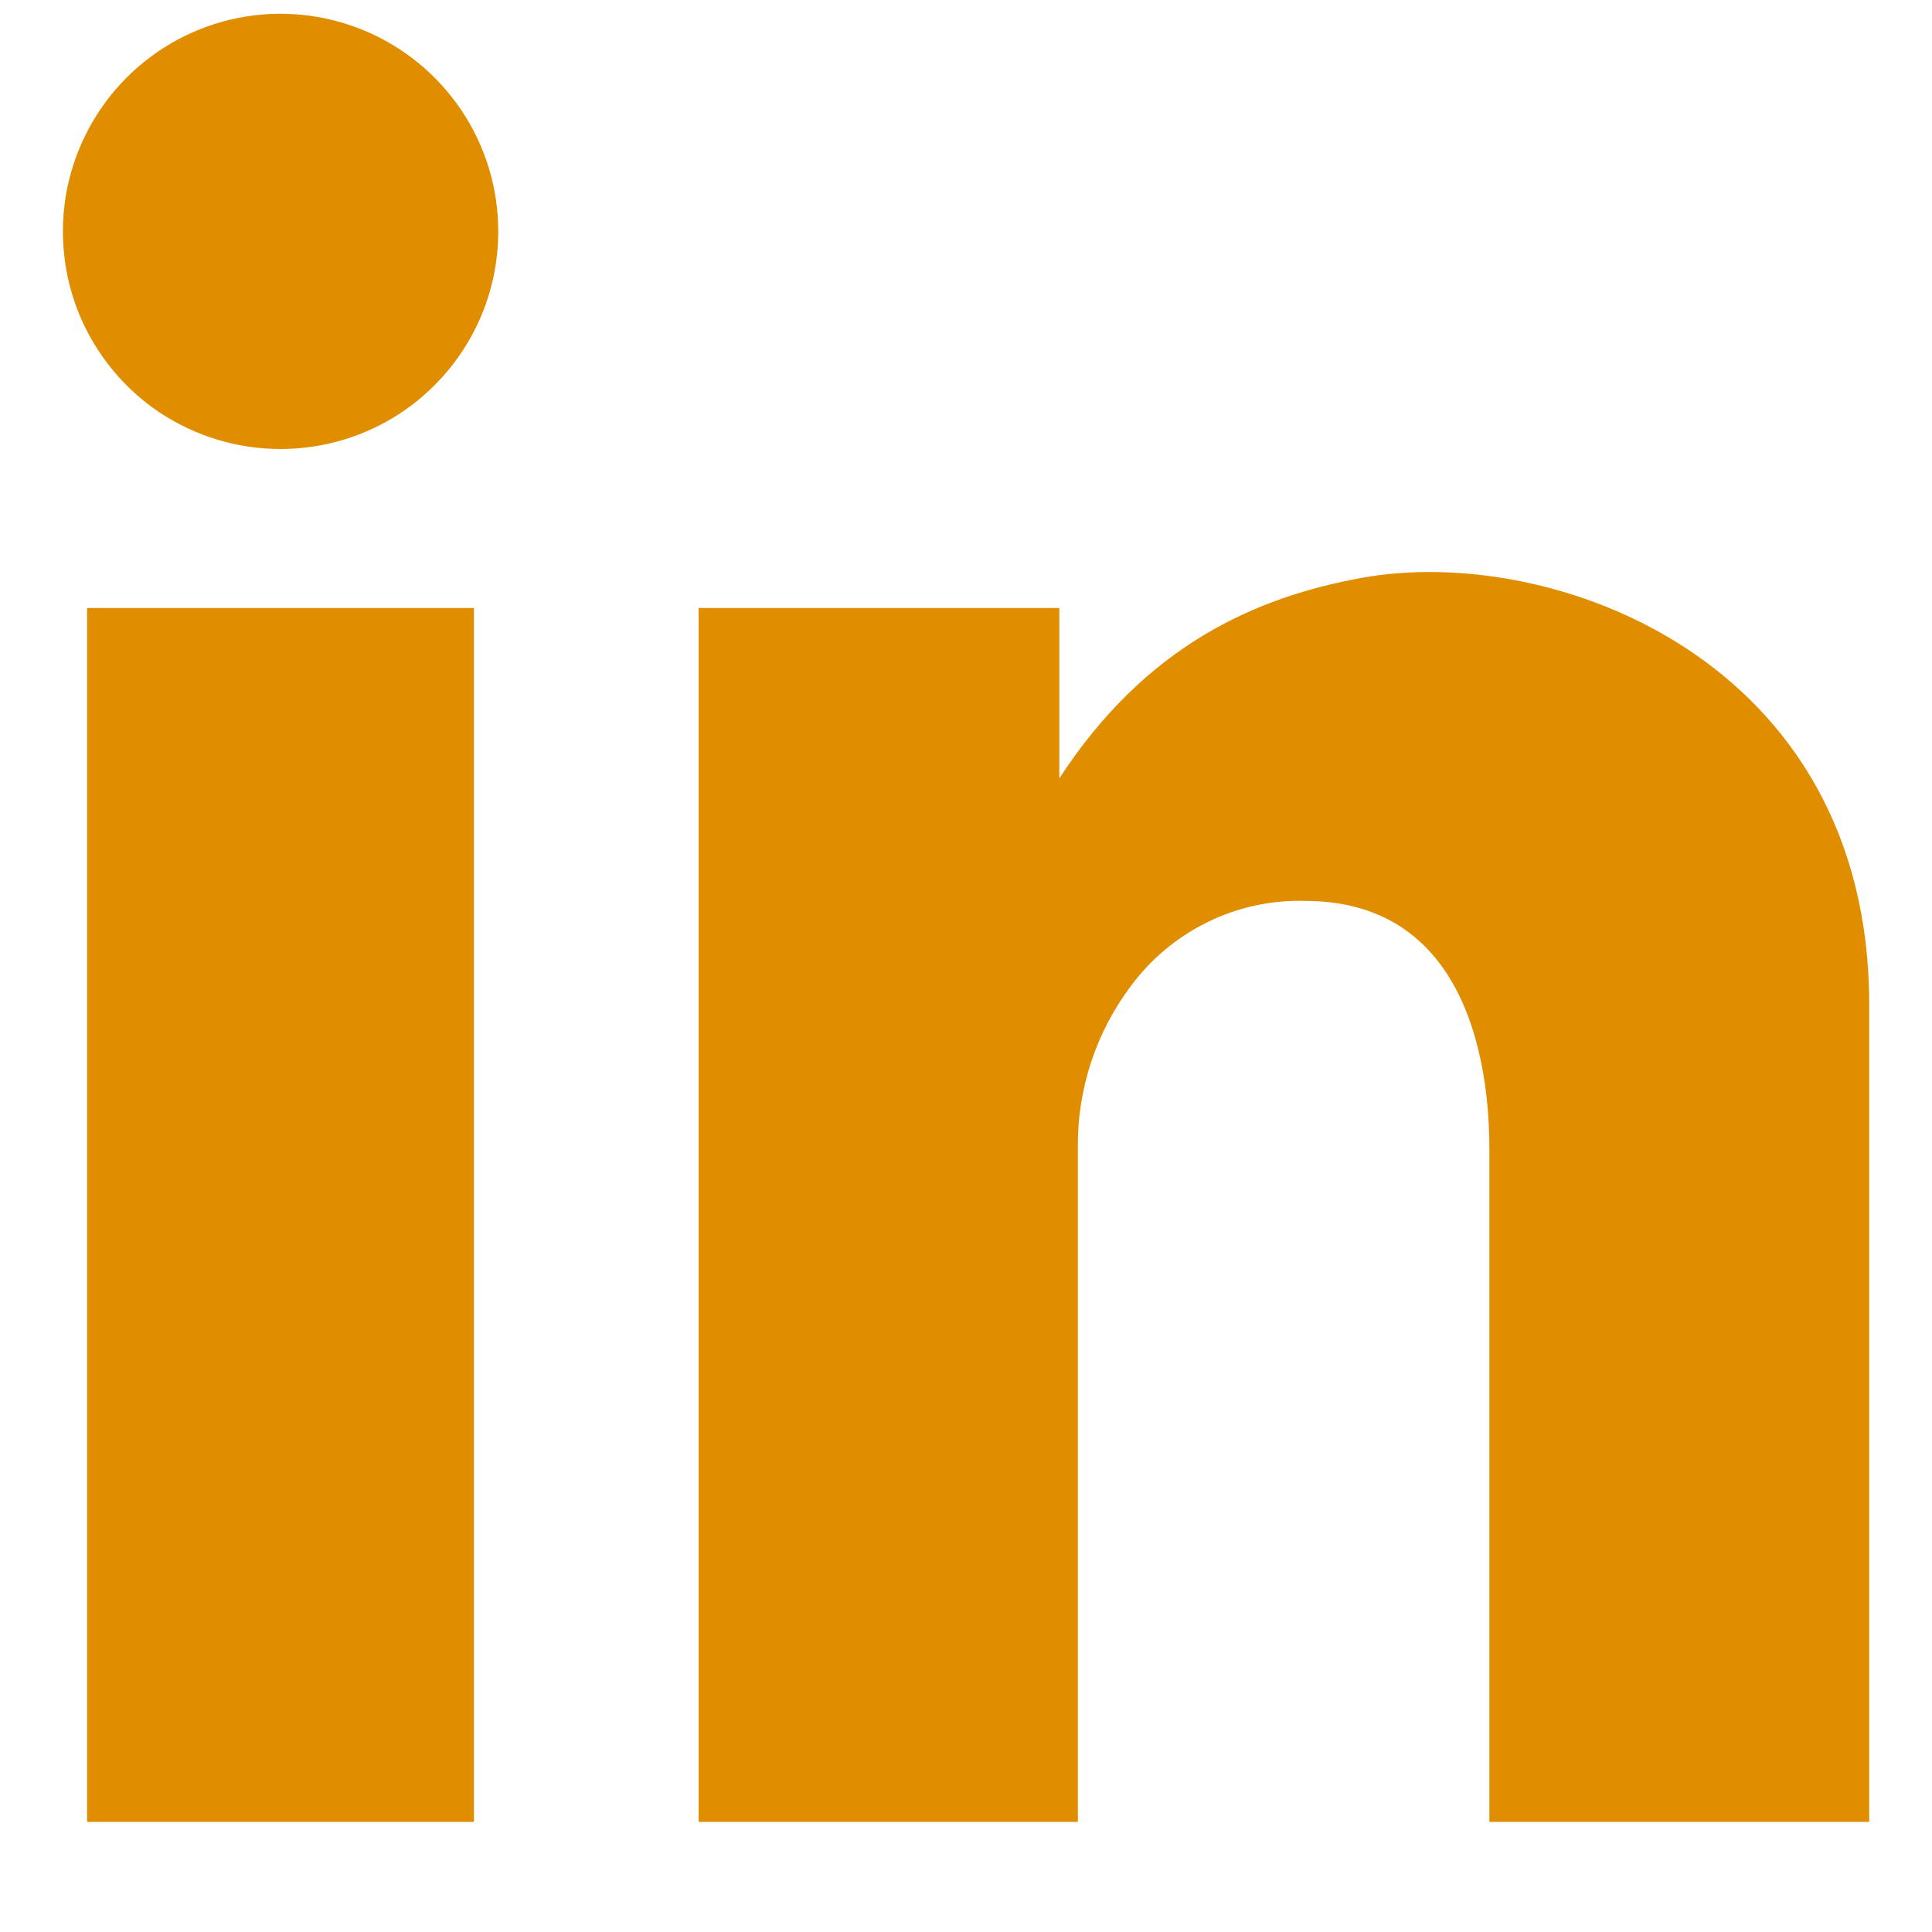 <?xml version="1.0" encoding="UTF-8"?> <svg xmlns="http://www.w3.org/2000/svg" width="10" height="10" viewBox="0 0 10 10" fill="none"><path d="M2.453 9.43H0.451V3.147H2.453V9.43ZM1.452 2.324C1.229 2.324 1.012 2.258 0.826 2.135C0.641 2.011 0.497 1.835 0.411 1.629C0.326 1.423 0.304 1.197 0.347 0.978C0.391 0.76 0.498 0.559 0.656 0.401C0.813 0.244 1.014 0.136 1.232 0.093C1.451 0.049 1.677 0.072 1.883 0.157C2.089 0.242 2.265 0.387 2.389 0.572C2.513 0.757 2.579 0.975 2.579 1.198C2.579 1.497 2.46 1.783 2.249 1.994C2.038 2.206 1.751 2.324 1.452 2.324ZM9.675 9.43H7.709V5.995C7.709 5.82 7.737 4.663 6.754 4.663C6.58 4.658 6.406 4.696 6.25 4.773C6.093 4.85 5.957 4.963 5.853 5.104C5.672 5.345 5.576 5.638 5.579 5.939V9.43H3.616V3.147H5.483V4.029C5.93 3.343 6.494 3.092 7.048 2.991C8.031 2.812 9.675 3.411 9.675 5.199L9.675 9.43Z" fill="#E18D00"></path></svg> 